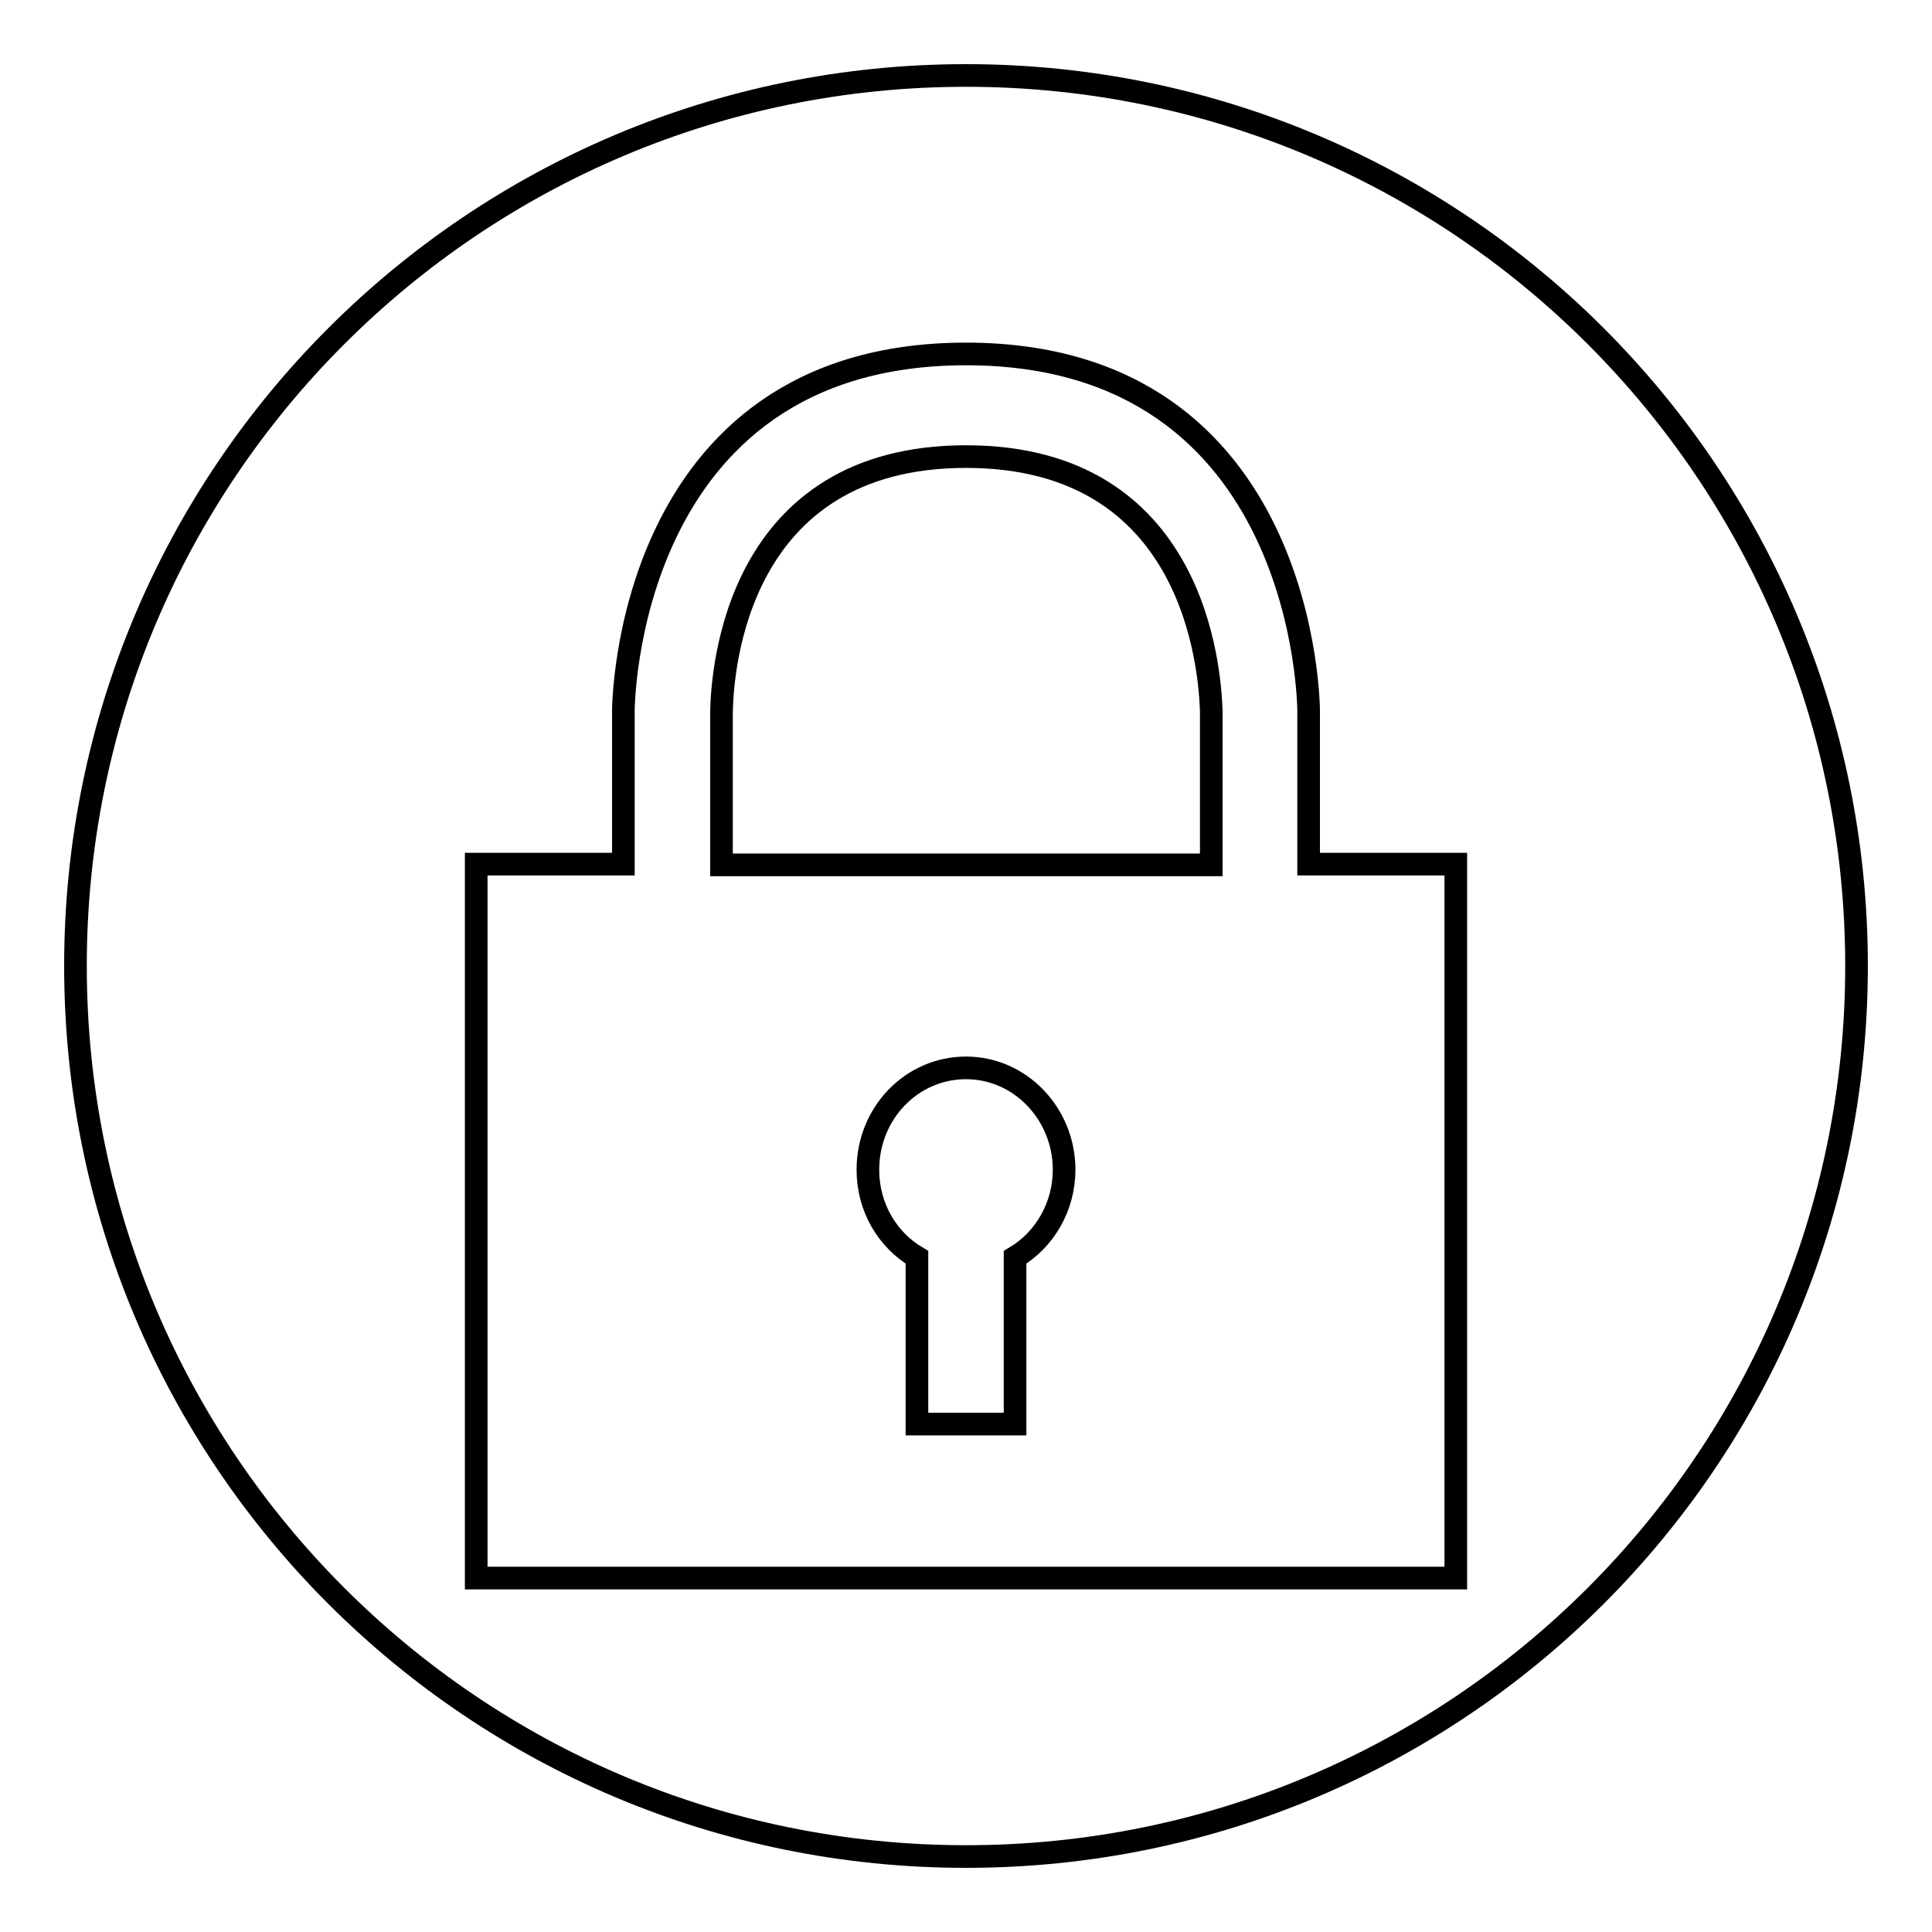 <?xml version="1.0" encoding="utf-8"?>
<!-- Svg Vector Icons : http://www.onlinewebfonts.com/icon -->
<!DOCTYPE svg PUBLIC "-//W3C//DTD SVG 1.1//EN" "http://www.w3.org/Graphics/SVG/1.1/DTD/svg11.dtd">
<svg version="1.1" xmlns="http://www.w3.org/2000/svg" xmlns:xlink="http://www.w3.org/1999/xlink" x="0px" y="0px" viewBox="0 0 256 256" enable-background="new 0 0 256 256" xml:space="preserve">
<g><g><path stroke-width="3" fill-opacity="0" stroke="#000000"  d="M128,60.5c-30.4,0-32.3,28.2-32.4,33.9v20.2h64.9V94.2C160.3,88.7,158.4,60.5,128,60.5z"/><path stroke-width="3" fill-opacity="0" stroke="#000000"  d="M128,141.5c-7.2,0-13,6-13,13.5c0,5,2.6,9.3,6.5,11.6v22.1h13v-22.1c3.9-2.3,6.5-6.7,6.5-11.6C141,147.6,135.2,141.5,128,141.5z"/><path stroke-width="3" fill-opacity="0" stroke="#000000"  d="M128,10C62.8,10,10,62.8,10,128c0,65.2,52.8,118,118,118c65.2,0,118-52.8,118-118C246,62.8,193.2,10,128,10z M192.9,209.1H63.1v-94.6h19.5V94.2c0,0,0-47.3,45.4-47.3c45.4,0,45.4,47.3,45.4,47.3v20.3h19.5V209.1L192.9,209.1z"/></g></g>
</svg>